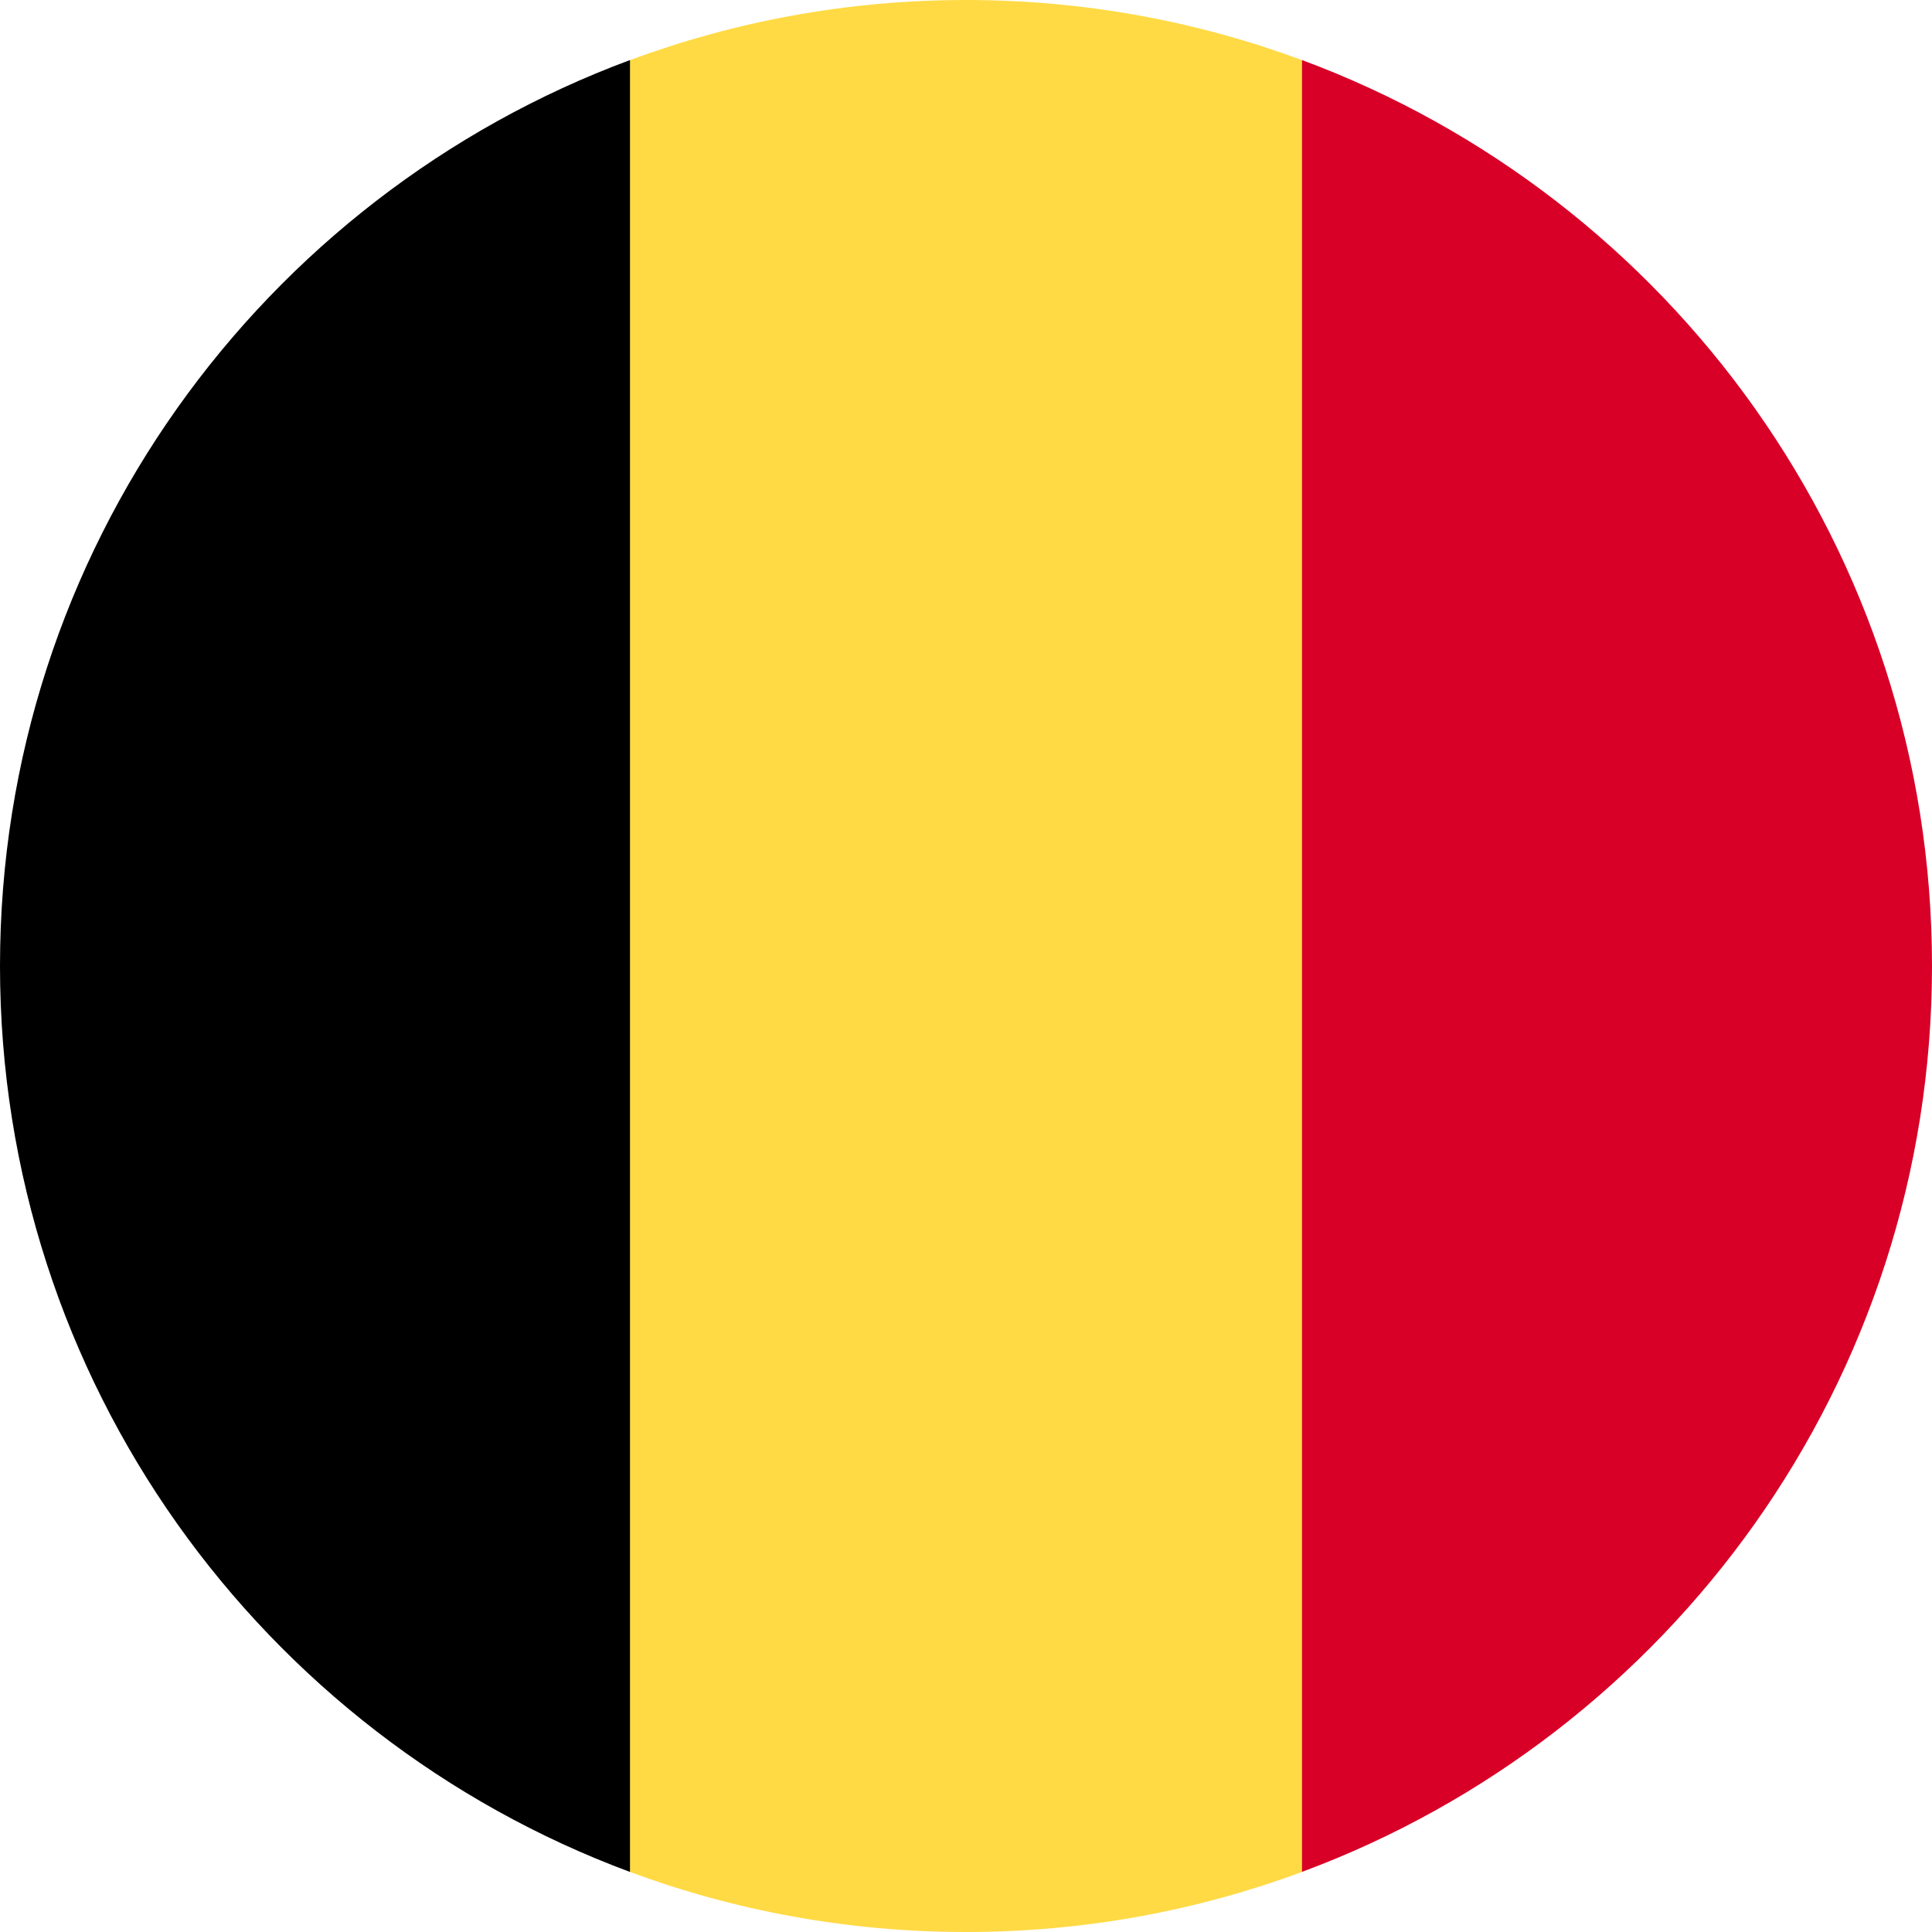<svg width="24" height="24" viewBox="0 0 24 24" fill="none" xmlns="http://www.w3.org/2000/svg">
<g clip-path="url(#clip0_29166_777)">
<path d="M16.174 0.747C14.873 0.264 13.467 0 12 0C10.532 0 9.126 0.264 7.826 0.747L6.782 12L7.826 23.254C9.126 23.736 10.532 24 12 24C13.467 24 14.873 23.736 16.174 23.254L17.217 12L16.174 0.747Z" fill="#FFDA44"/>
<path d="M24 11.999C24 6.84 20.743 2.441 16.174 0.746V23.253C20.743 21.558 24 17.159 24 11.999Z" fill="#D80027"/>
<path d="M0 12C0 17.16 3.256 21.558 7.826 23.254V0.746C3.256 2.442 0 6.84 0 12Z" fill="black"/>
</g>
<defs>
<clipPath id="clip0_29166_777">
<rect width="24" height="24" fill="white"/>
</clipPath>
</defs>
</svg>
